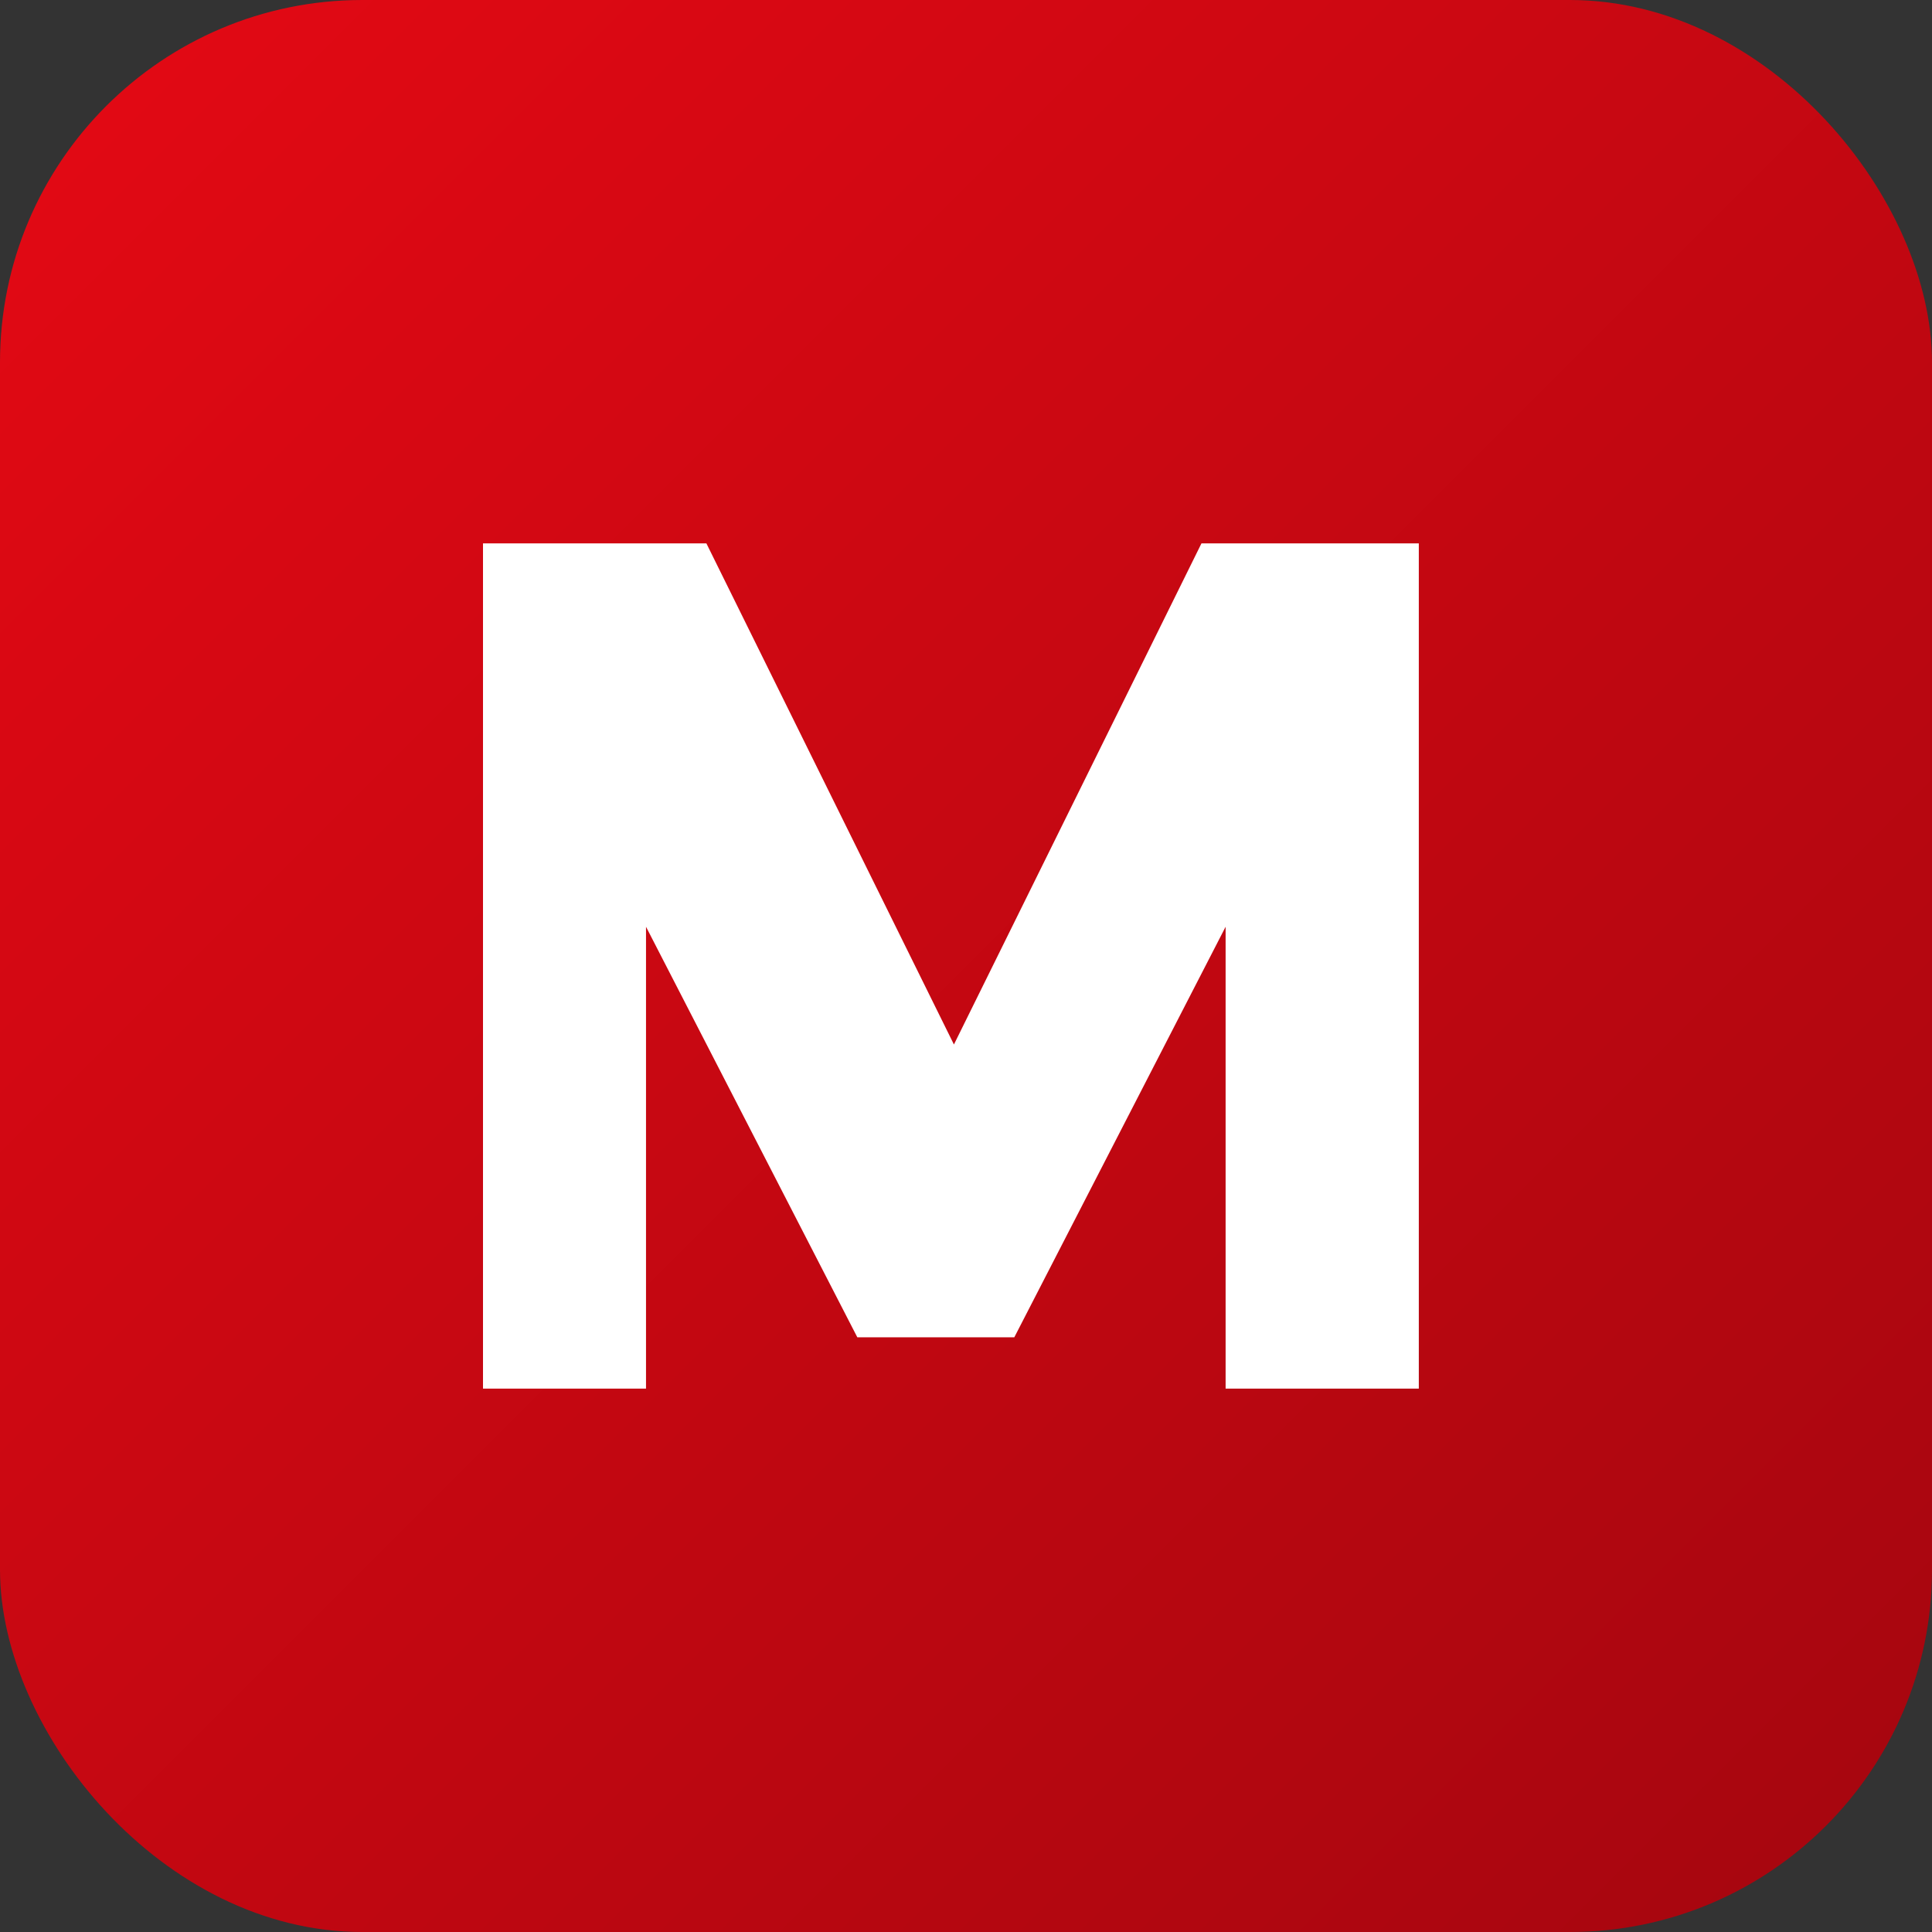 <svg xmlns="http://www.w3.org/2000/svg" viewBox="0 0 64 64" role="img" aria-label="Miramama">
  <rect x="0" y="0" width="64" height="64" fill="#333333" stroke="none"/>
  <defs>
    <linearGradient id="g" x1="0" y1="0" x2="1" y2="1">
      <stop stop-color="#e50914" offset="0%"/>
      <stop stop-color="#a4060f" offset="100%"/>
    </linearGradient>
  </defs>
  <rect width="64" height="64" rx="12" fill="url(#g)"/>
  <path d="M16 46V18h7.4l8.2 16.6L39.8 18H47v28h-6.4V30.7l-7 13.6h-5.2l-7-13.6V46Z" fill="#fff"/>
</svg>
